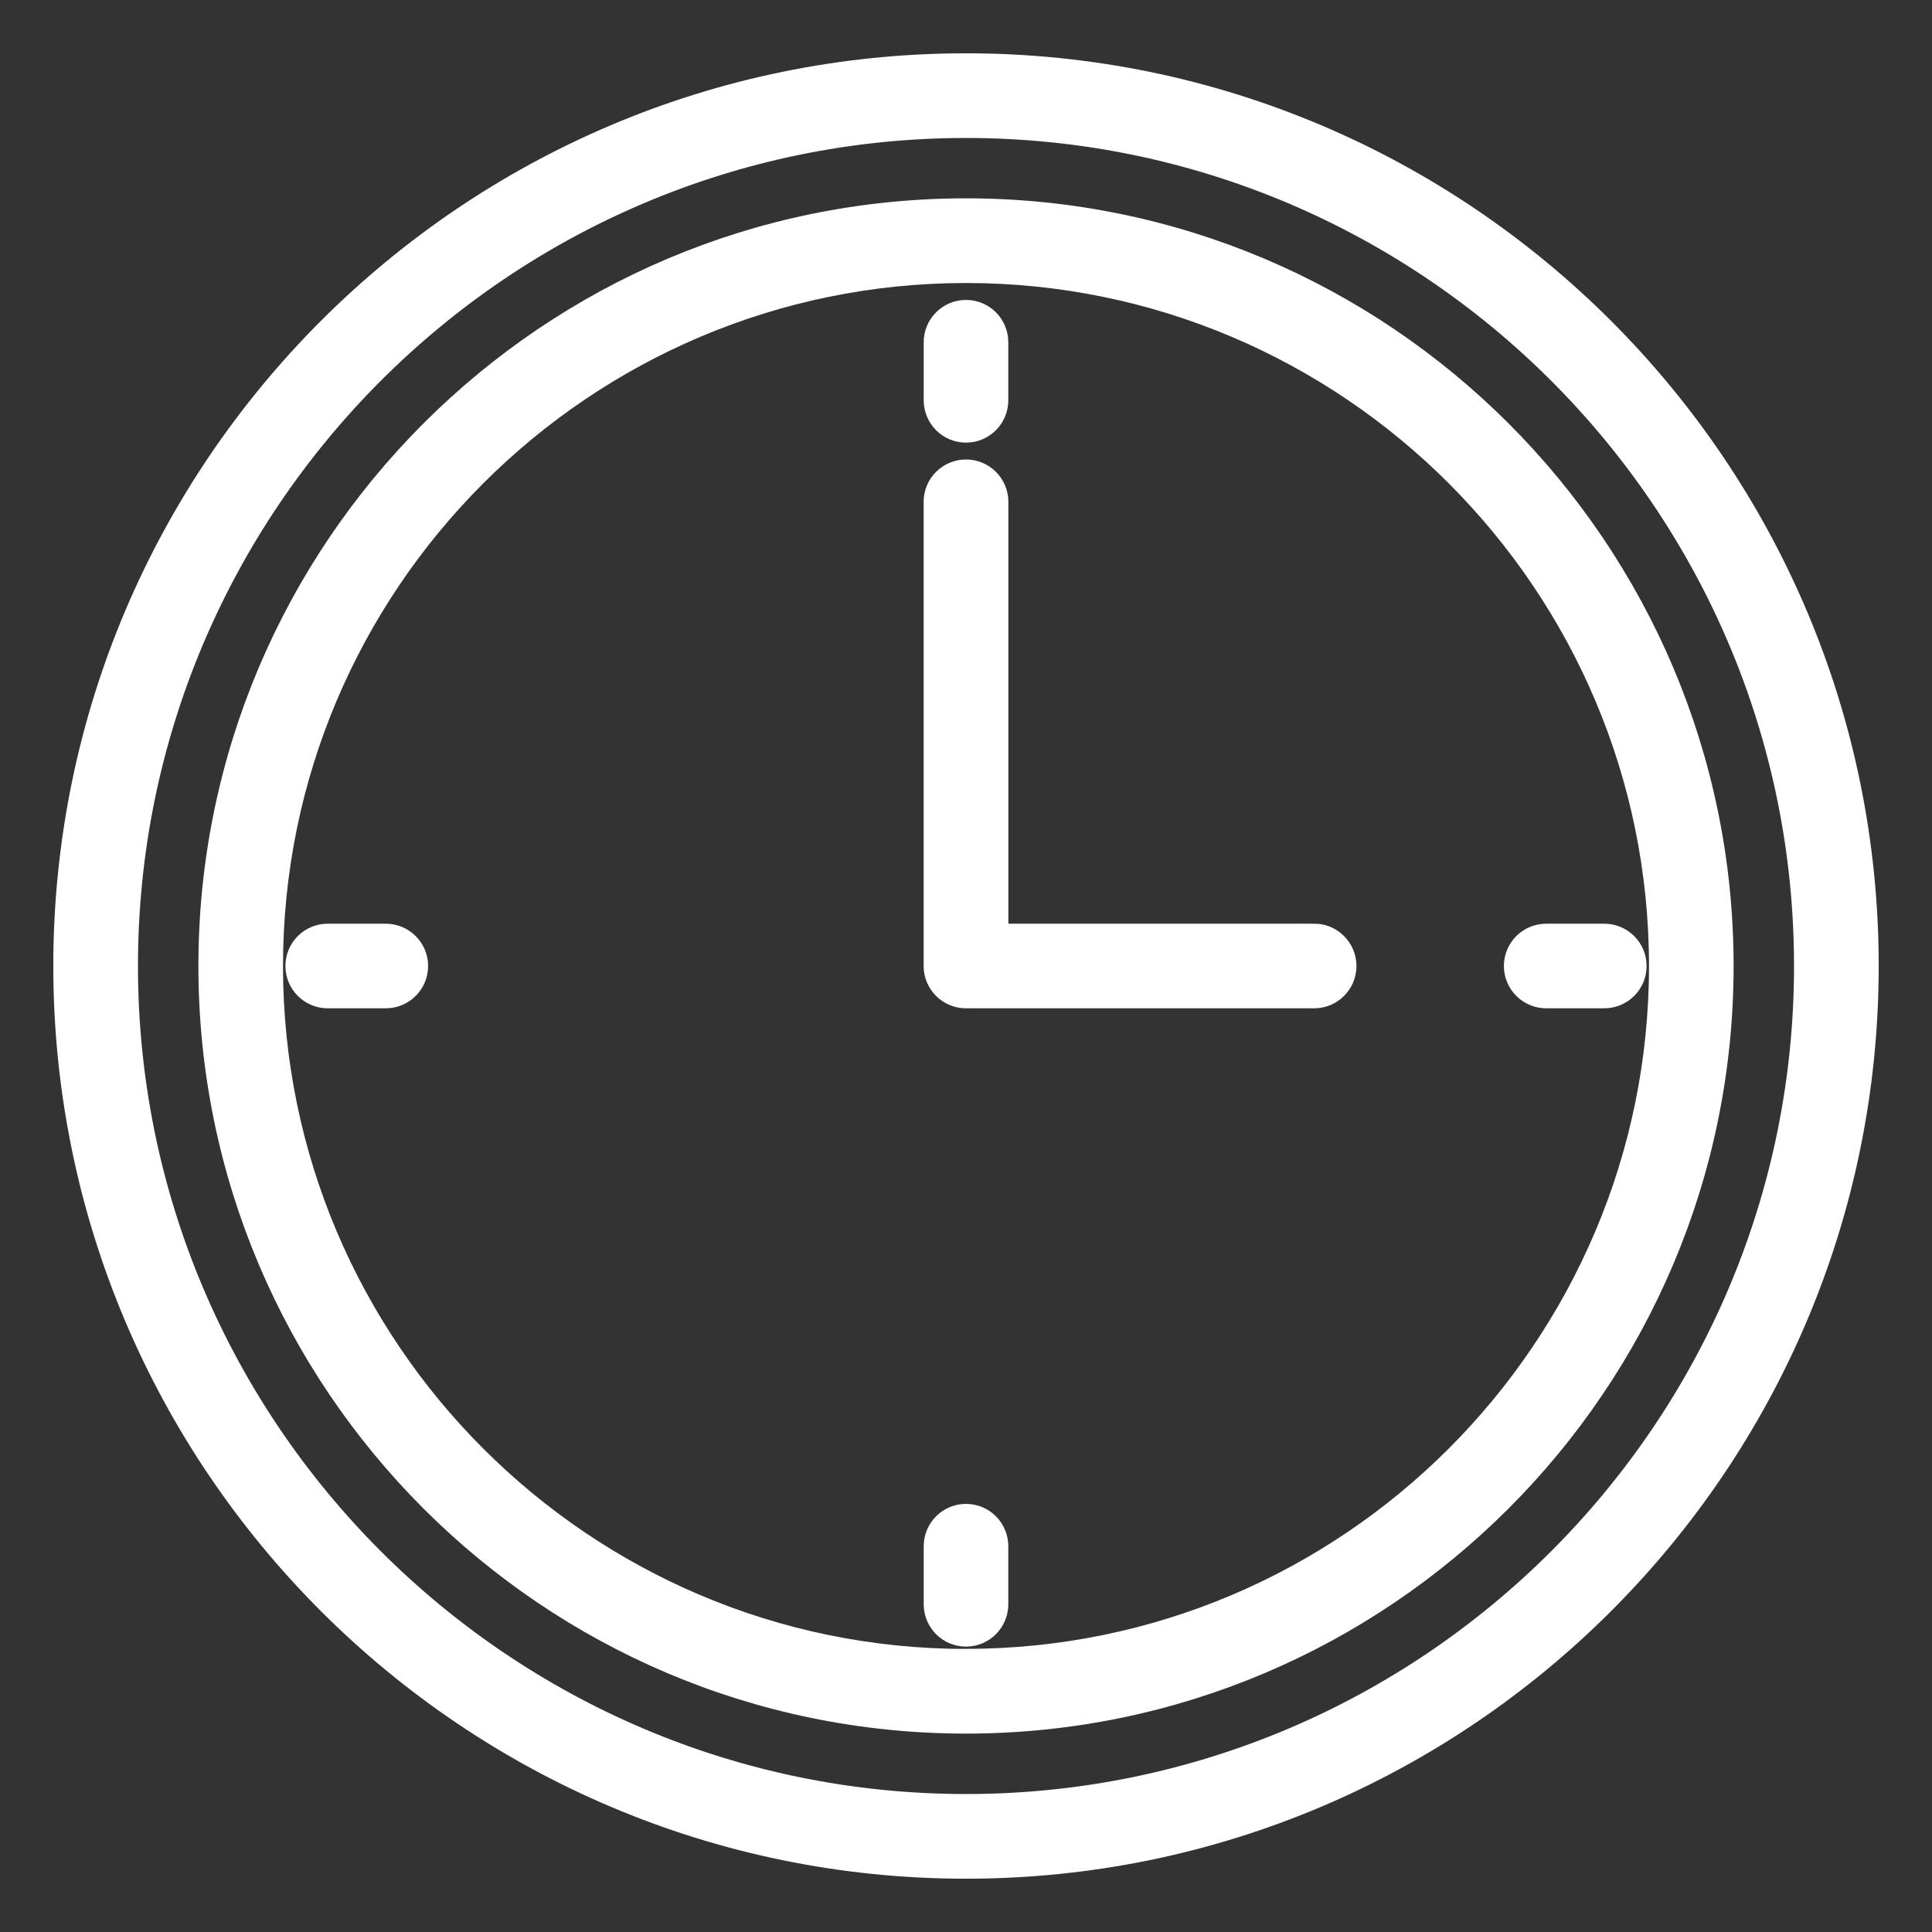 <svg xmlns="http://www.w3.org/2000/svg" width="29" height="29" viewBox="0 0 29 29">
    <rect x="0" y="0" width="29" height="29" fill="#333333" stroke="none"/>
    <g fill="none" fill-rule="evenodd">
        <g fill="#FFF" fill-rule="nonzero" stroke="#FFF" stroke-width=".4">
            <g>
                <g>
                    <path d="M13.5 0C6.055 0 0 6.055 0 13.5S6.055 27 13.5 27 27 20.945 27 13.5 20.945 0 13.5 0zm0 26.129C6.537 26.129.871 20.463.871 13.5.871 6.537 6.537.871 13.5.871c6.963 0 12.629 5.666 12.629 12.629 0 6.963-5.666 12.629-12.629 12.629z" transform="translate(-898, -89) translate(880.338, 72.926) translate(18.662, 17.074)"/>
                    <path d="M13.5 2.177c-6.244 0-11.322 5.08-11.322 11.323S7.256 24.822 13.5 24.822c6.244 0 11.322-5.079 11.322-11.322 0-6.244-5.078-11.323-11.322-11.323zm0 21.774c-5.763 0-10.452-4.689-10.452-10.451 0-5.763 4.69-10.452 10.452-10.452 5.763 0 10.452 4.69 10.452 10.452S19.262 23.95 13.5 23.95z" transform="translate(-898, -89) translate(880.338, 72.926) translate(18.662, 17.074)"/>
                    <path d="M18.726 13.065h-4.79V6.532c0-.24-.196-.435-.436-.435s-.436.195-.436.435V13.5c0 .24.195.435.436.435h5.226c.24 0 .435-.195.435-.435s-.195-.436-.435-.436h0zM13.5 5.444c.24 0 .435-.195.435-.436v-.87c0-.241-.194-.436-.435-.436-.24 0-.435.195-.435.435v.871c0 .24.194.436.435.436zM13.5 21.774c-.24 0-.435.195-.435.436v.87c0 .241.194.436.435.436.24 0 .435-.195.435-.435v-.871c0-.241-.194-.436-.435-.436zM23.08 13.065h-.87c-.241 0-.436.194-.436.435 0 .24.195.435.436.435h.87c.241 0 .436-.194.436-.435 0-.24-.195-.435-.435-.435zM4.79 13.065h-.87c-.241 0-.436.194-.436.435 0 .24.195.435.435.435h.871c.241 0 .436-.194.436-.435 0-.24-.195-.435-.436-.435z" transform="translate(-898, -89) translate(880.338, 72.926) translate(18.662, 17.074)"/>
                </g>
            </g>
        </g>
    </g>
</svg>
